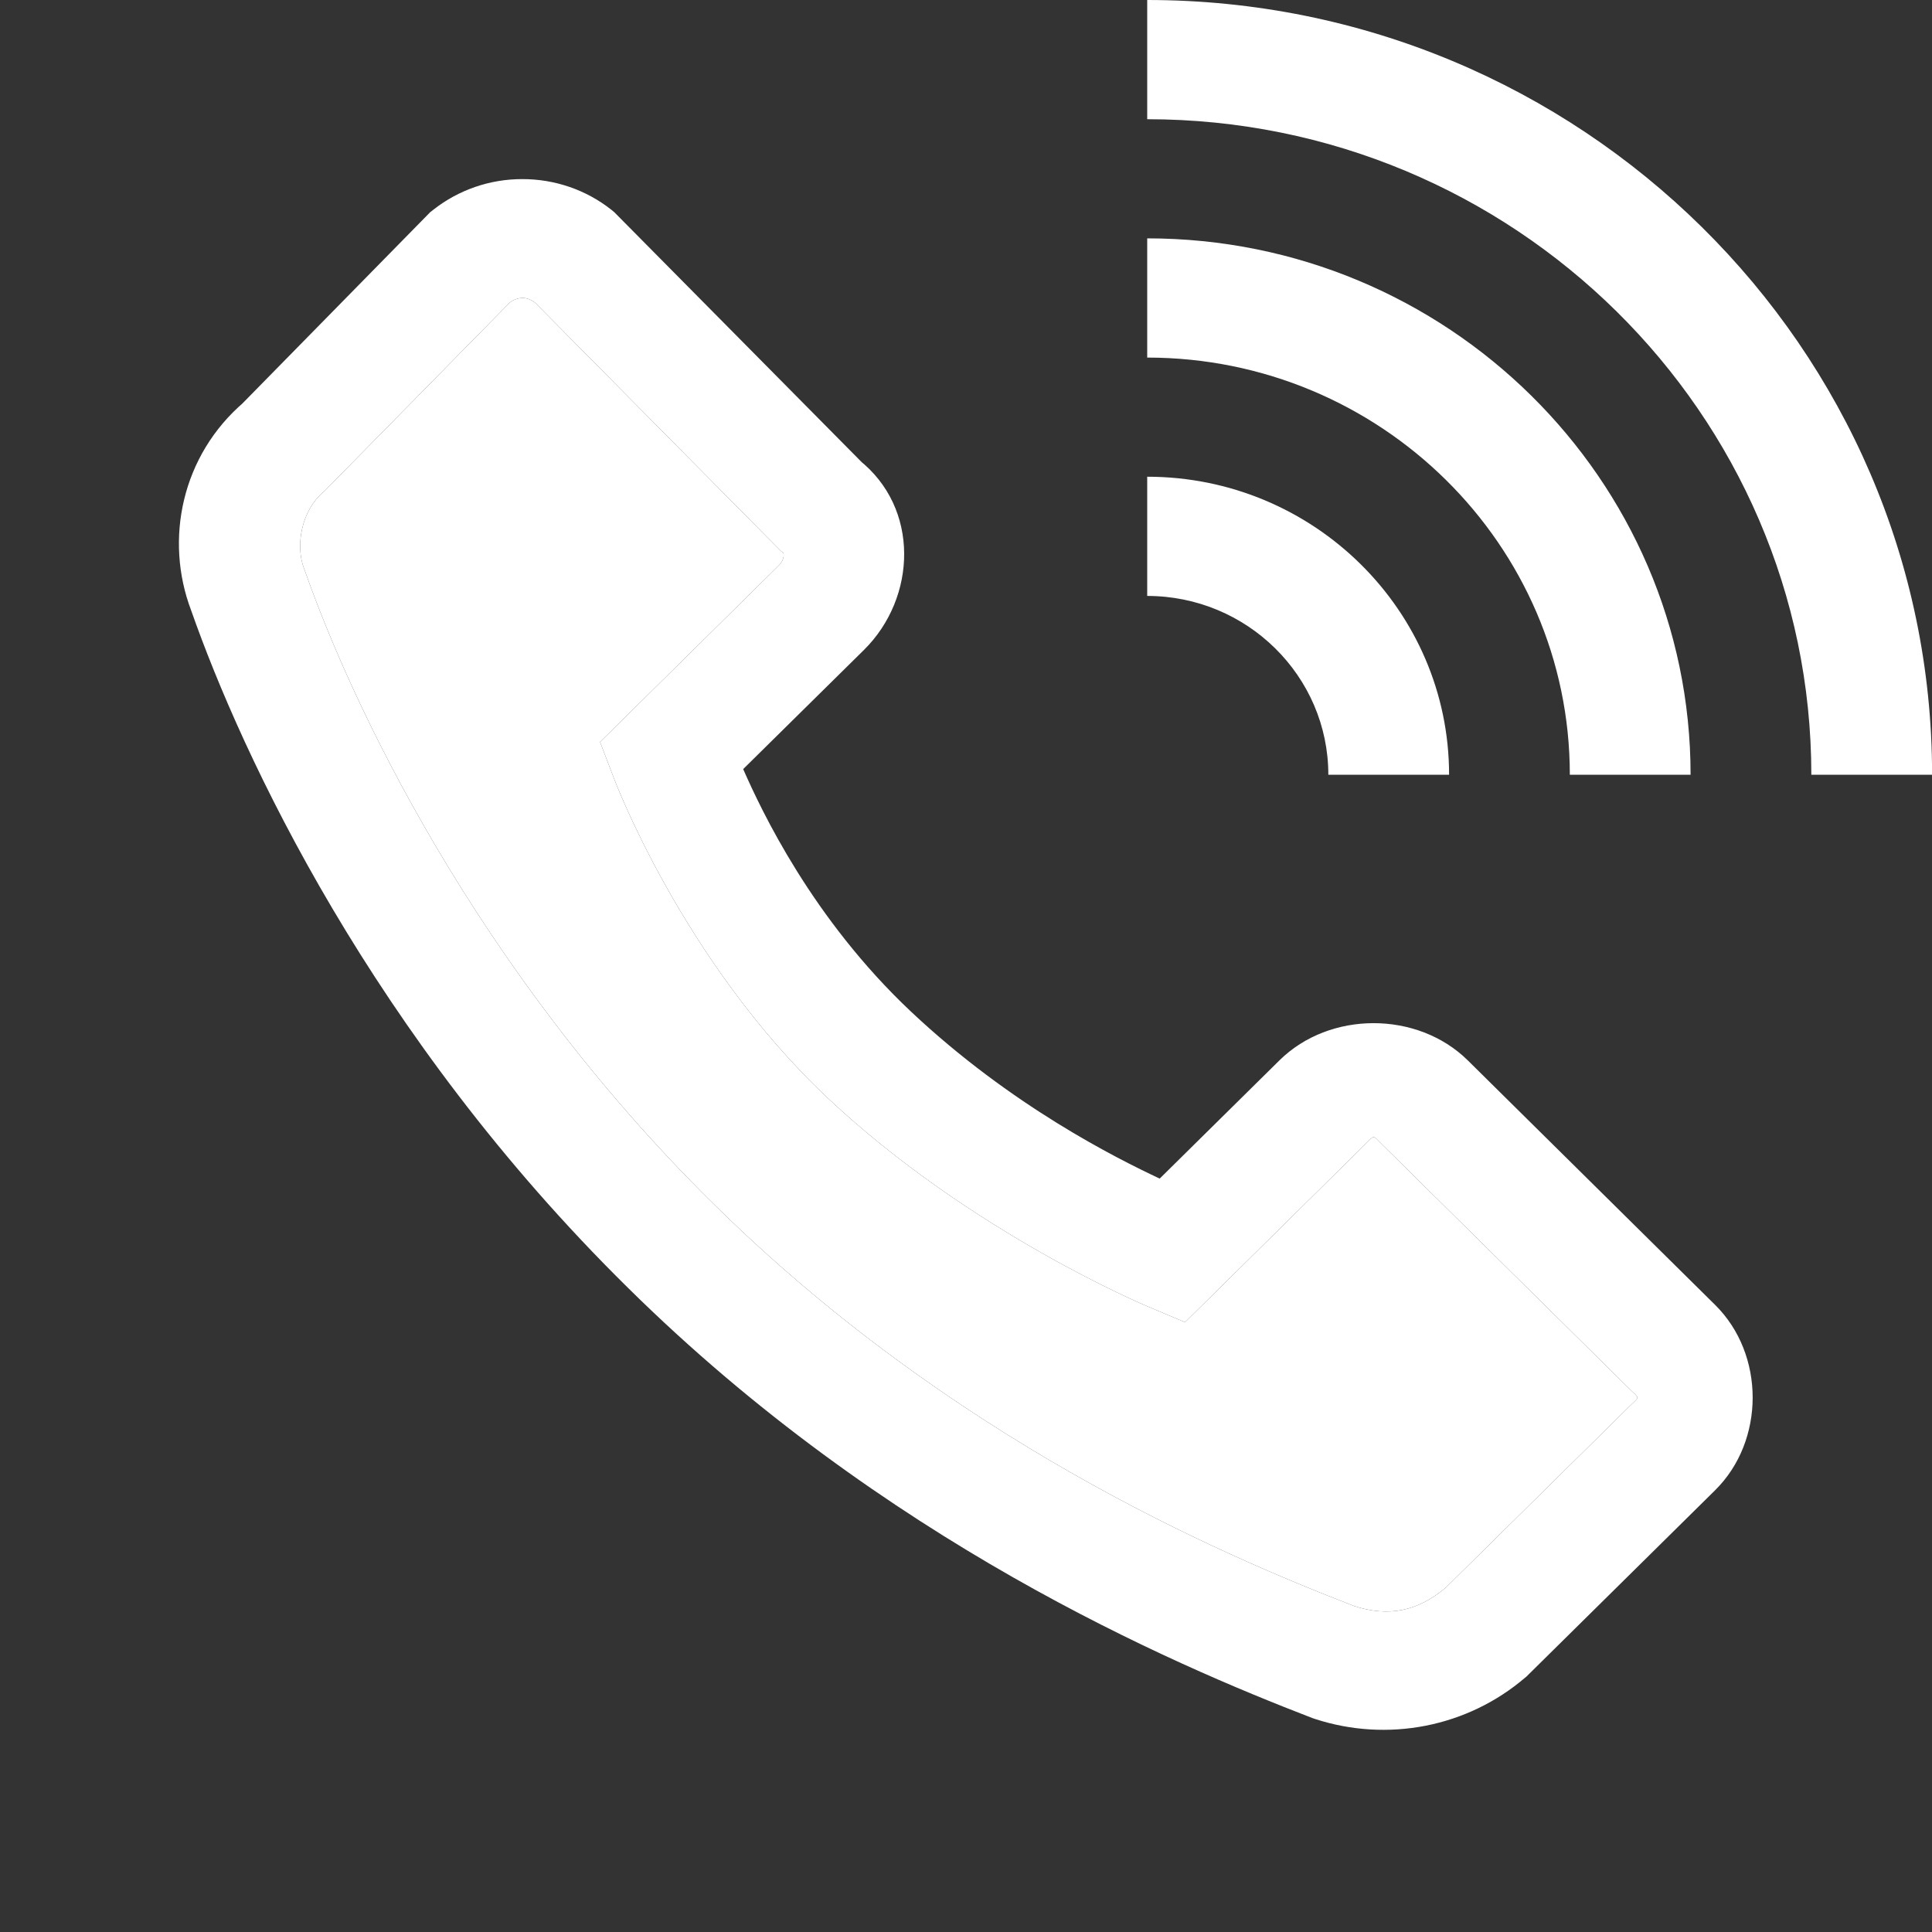 <svg width="24" height="24" viewBox="0 0 24 24" fill="none" xmlns="http://www.w3.org/2000/svg">
<rect x="0" y="0" width="24" height="24" fill="#333333" stroke="none"/>
<path d="M14.251 0V1.481C18.799 1.481 22.501 5.134 22.501 9.624H24.001C24.001 4.317 19.627 0 14.251 0ZM6.488 2.225C6.086 2.224 5.695 2.359 5.381 2.607L5.344 2.636L2.986 5.038L3.036 4.991C2.256 5.654 2.04 6.703 2.375 7.584C3.007 9.383 4.618 12.861 7.797 15.994C10.982 19.142 14.543 20.664 16.304 21.343L16.322 21.349L16.34 21.355C16.78 21.498 17.252 21.527 17.708 21.438C18.163 21.349 18.588 21.145 18.94 20.845L18.962 20.827L21.305 18.513C21.928 17.899 21.928 16.823 21.305 16.209L18.233 13.172C17.608 12.556 16.518 12.556 15.894 13.172L14.406 14.641C13.873 14.39 12.562 13.739 11.316 12.566C10.088 11.409 9.46 10.072 9.232 9.554L10.732 8.074C11.39 7.424 11.428 6.309 10.669 5.712L10.738 5.775L7.631 2.636L7.596 2.607C7.282 2.358 6.891 2.224 6.488 2.225ZM14.251 2.961V4.442C17.145 4.442 19.501 6.766 19.501 9.624H21.001C21.001 5.95 17.973 2.961 14.251 2.961ZM6.49 3.701C6.544 3.701 6.596 3.721 6.648 3.761L9.698 6.843L9.735 6.873C9.726 6.865 9.763 6.937 9.672 7.027L7.454 9.217L7.625 9.664C7.625 9.664 8.472 11.935 10.281 13.639C12.06 15.313 14.254 16.228 14.254 16.228L14.721 16.425L16.954 14.22C17.081 14.095 17.045 14.095 17.172 14.22L20.245 17.256C20.372 17.382 20.372 17.341 20.245 17.467L17.959 19.723C17.611 20.015 17.252 20.091 16.82 19.95C15.124 19.295 11.805 17.862 8.857 14.948C5.889 12.022 4.35 8.697 3.786 7.086L3.783 7.077L3.778 7.067C3.665 6.771 3.748 6.341 4.015 6.114L4.039 6.092L6.33 3.761C6.375 3.724 6.431 3.703 6.49 3.701ZM14.251 5.922V7.403C15.491 7.403 16.501 8.399 16.501 9.624H18.001C18.001 7.583 16.319 5.922 14.251 5.922Z" fill="white"/>
<path d="M6.49 3.701C6.544 3.701 6.596 3.721 6.648 3.761L9.698 6.843L9.735 6.873C9.726 6.865 9.763 6.937 9.672 7.027L7.454 9.217L7.625 9.664C7.625 9.664 8.472 11.935 10.281 13.639C12.06 15.313 14.254 16.228 14.254 16.228L14.721 16.425L16.954 14.22C17.081 14.095 17.045 14.095 17.172 14.22L20.245 17.256C20.372 17.382 20.372 17.341 20.245 17.467L17.959 19.723C17.611 20.015 17.252 20.091 16.82 19.95C15.124 19.295 11.805 17.862 8.857 14.948C5.889 12.022 4.35 8.697 3.786 7.086L3.783 7.077L3.778 7.067C3.665 6.771 3.748 6.341 4.015 6.114L4.039 6.092L6.33 3.761C6.375 3.724 6.431 3.703 6.49 3.701Z" fill="white"/>
</svg>
